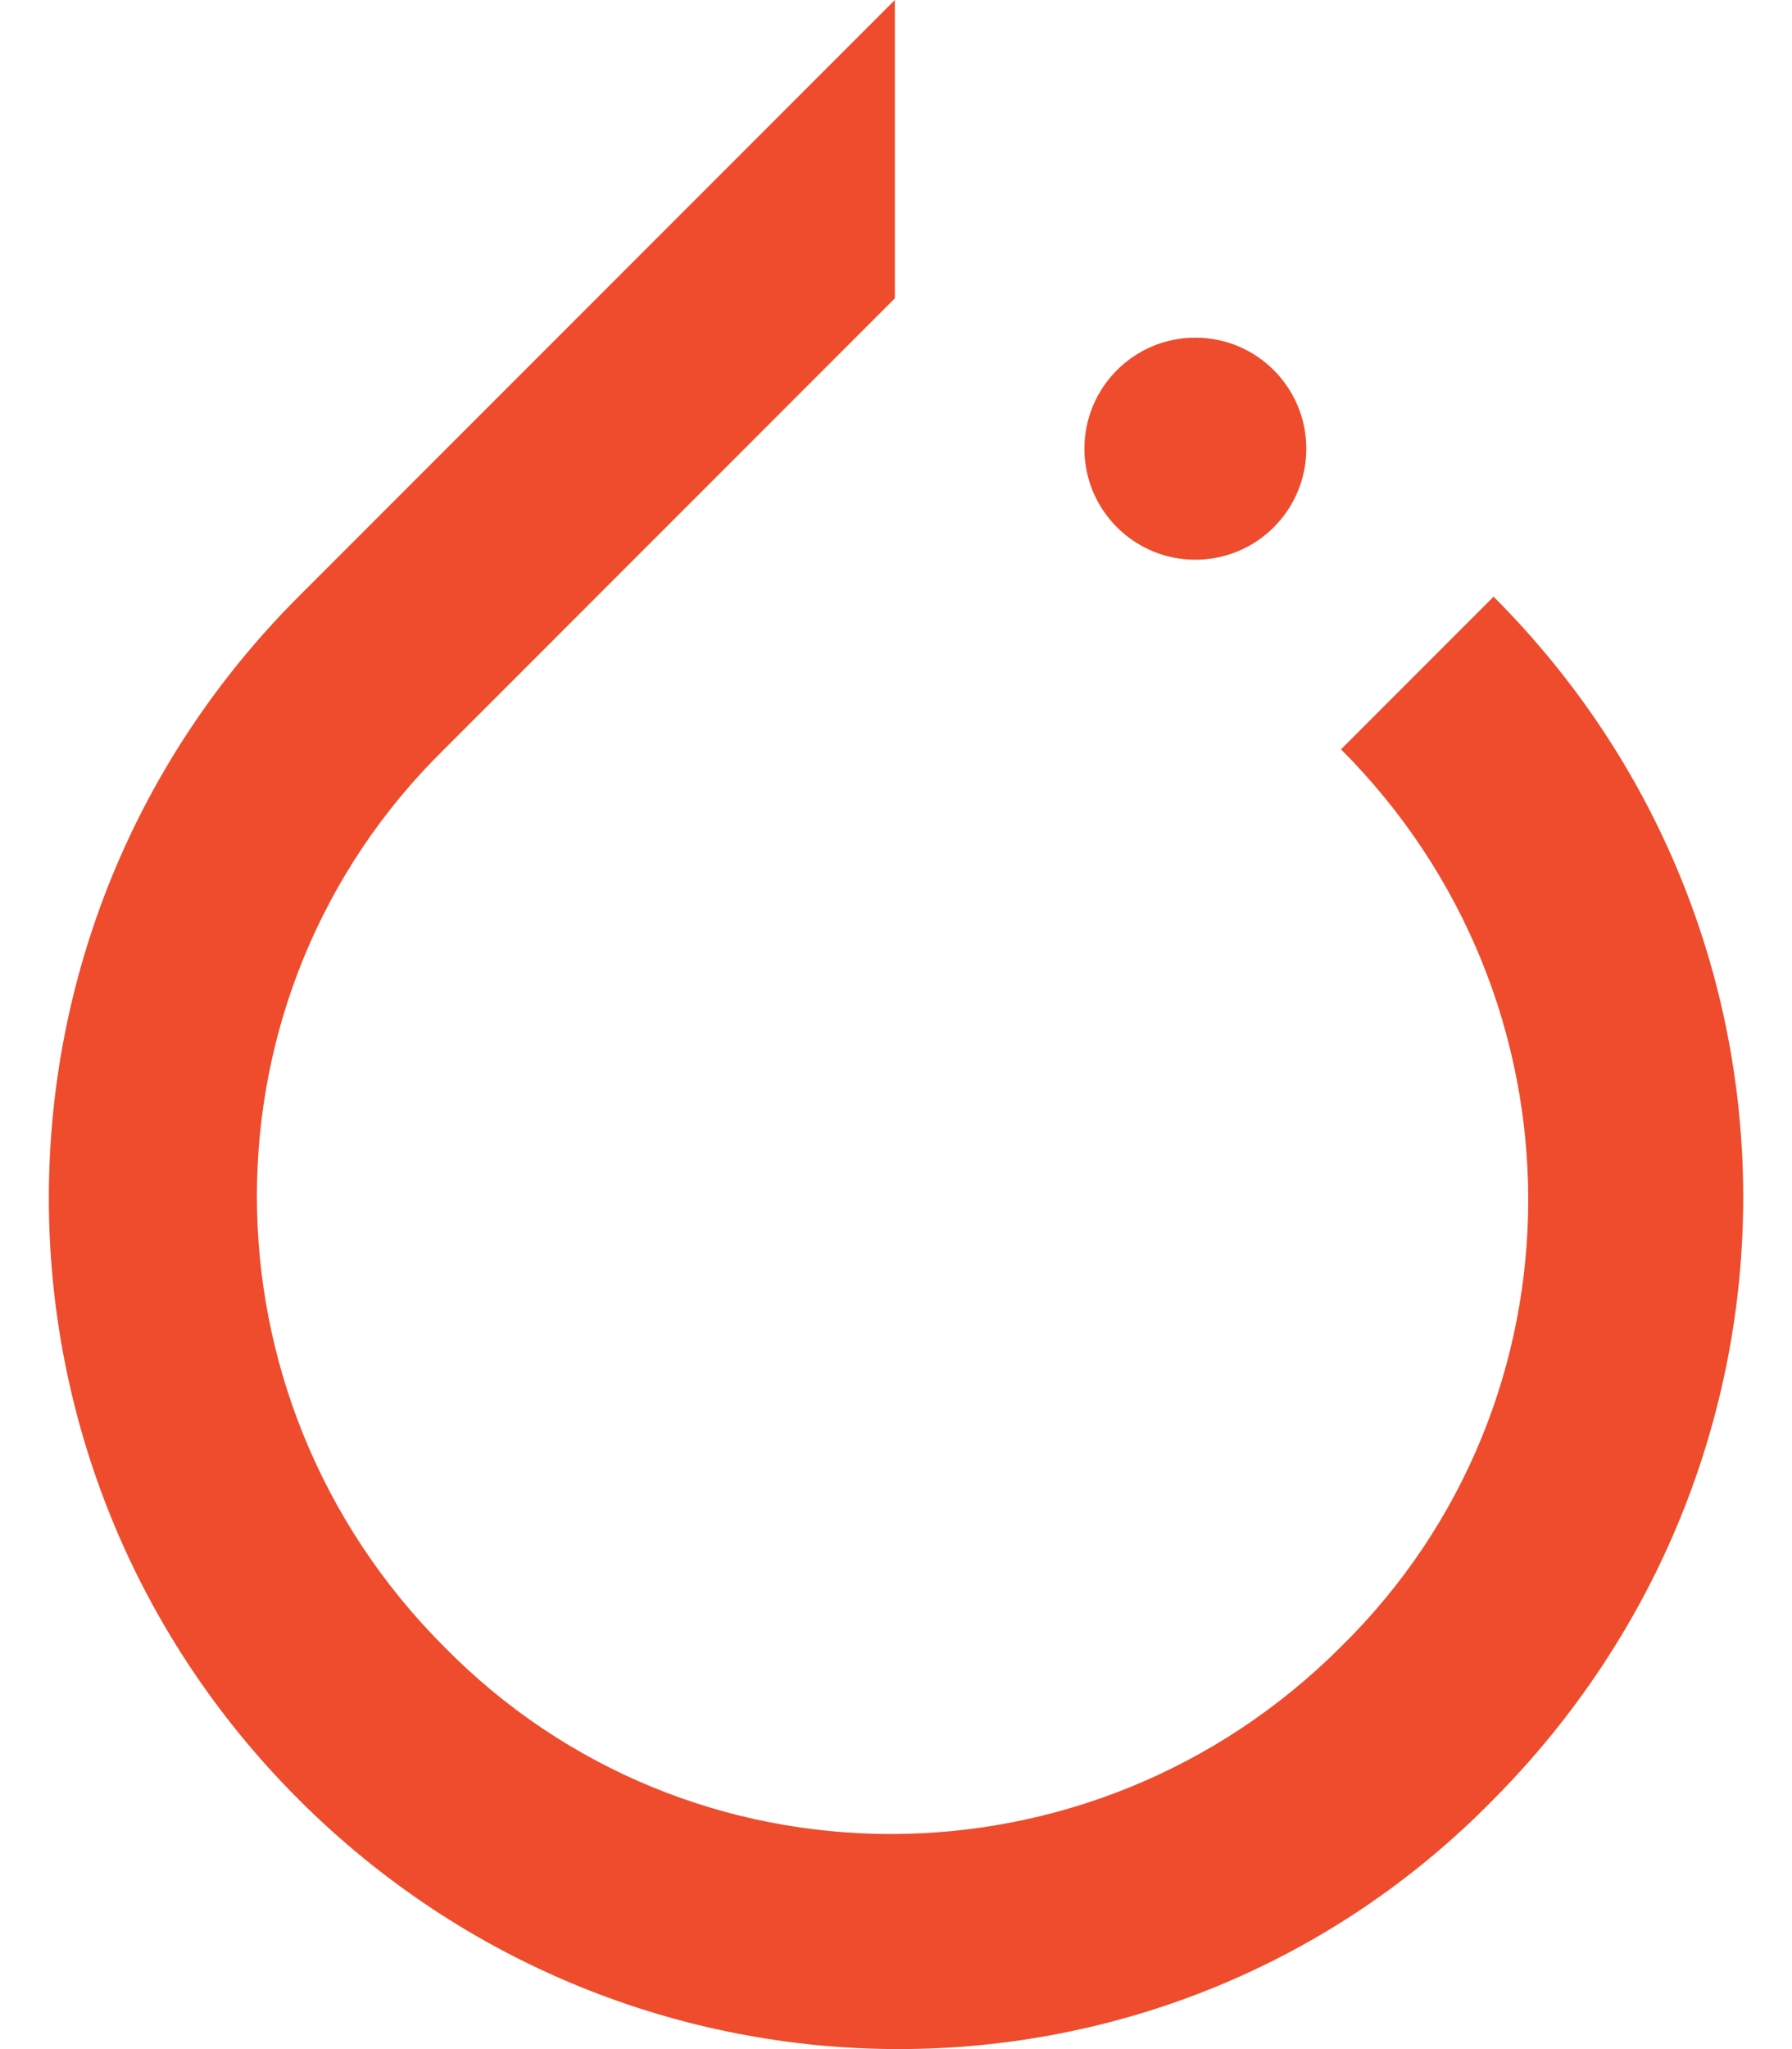 <svg width="28" height="32" viewBox="0 0 28 32" fill="none" xmlns="http://www.w3.org/2000/svg">
<path d="M23.337 9.318L20.953 11.702C24.854 15.603 24.854 21.887 20.953 25.716C17.052 29.616 10.768 29.616 6.939 25.716C3.039 21.815 3.039 15.53 6.939 11.702L13.115 5.526L13.982 4.659V0L4.664 9.318C-0.537 14.519 -0.537 22.898 4.664 28.099C9.865 33.3 18.244 33.3 23.337 28.099C28.538 22.862 28.538 14.519 23.337 9.318Z" fill="#EE4C2C"/>
<path d="M18.677 8.741C19.635 8.741 20.411 7.965 20.411 7.007C20.411 6.05 19.635 5.273 18.677 5.273C17.72 5.273 16.944 6.05 16.944 7.007C16.944 7.965 17.72 8.741 18.677 8.741Z" fill="#EE4C2C"/>
</svg>
